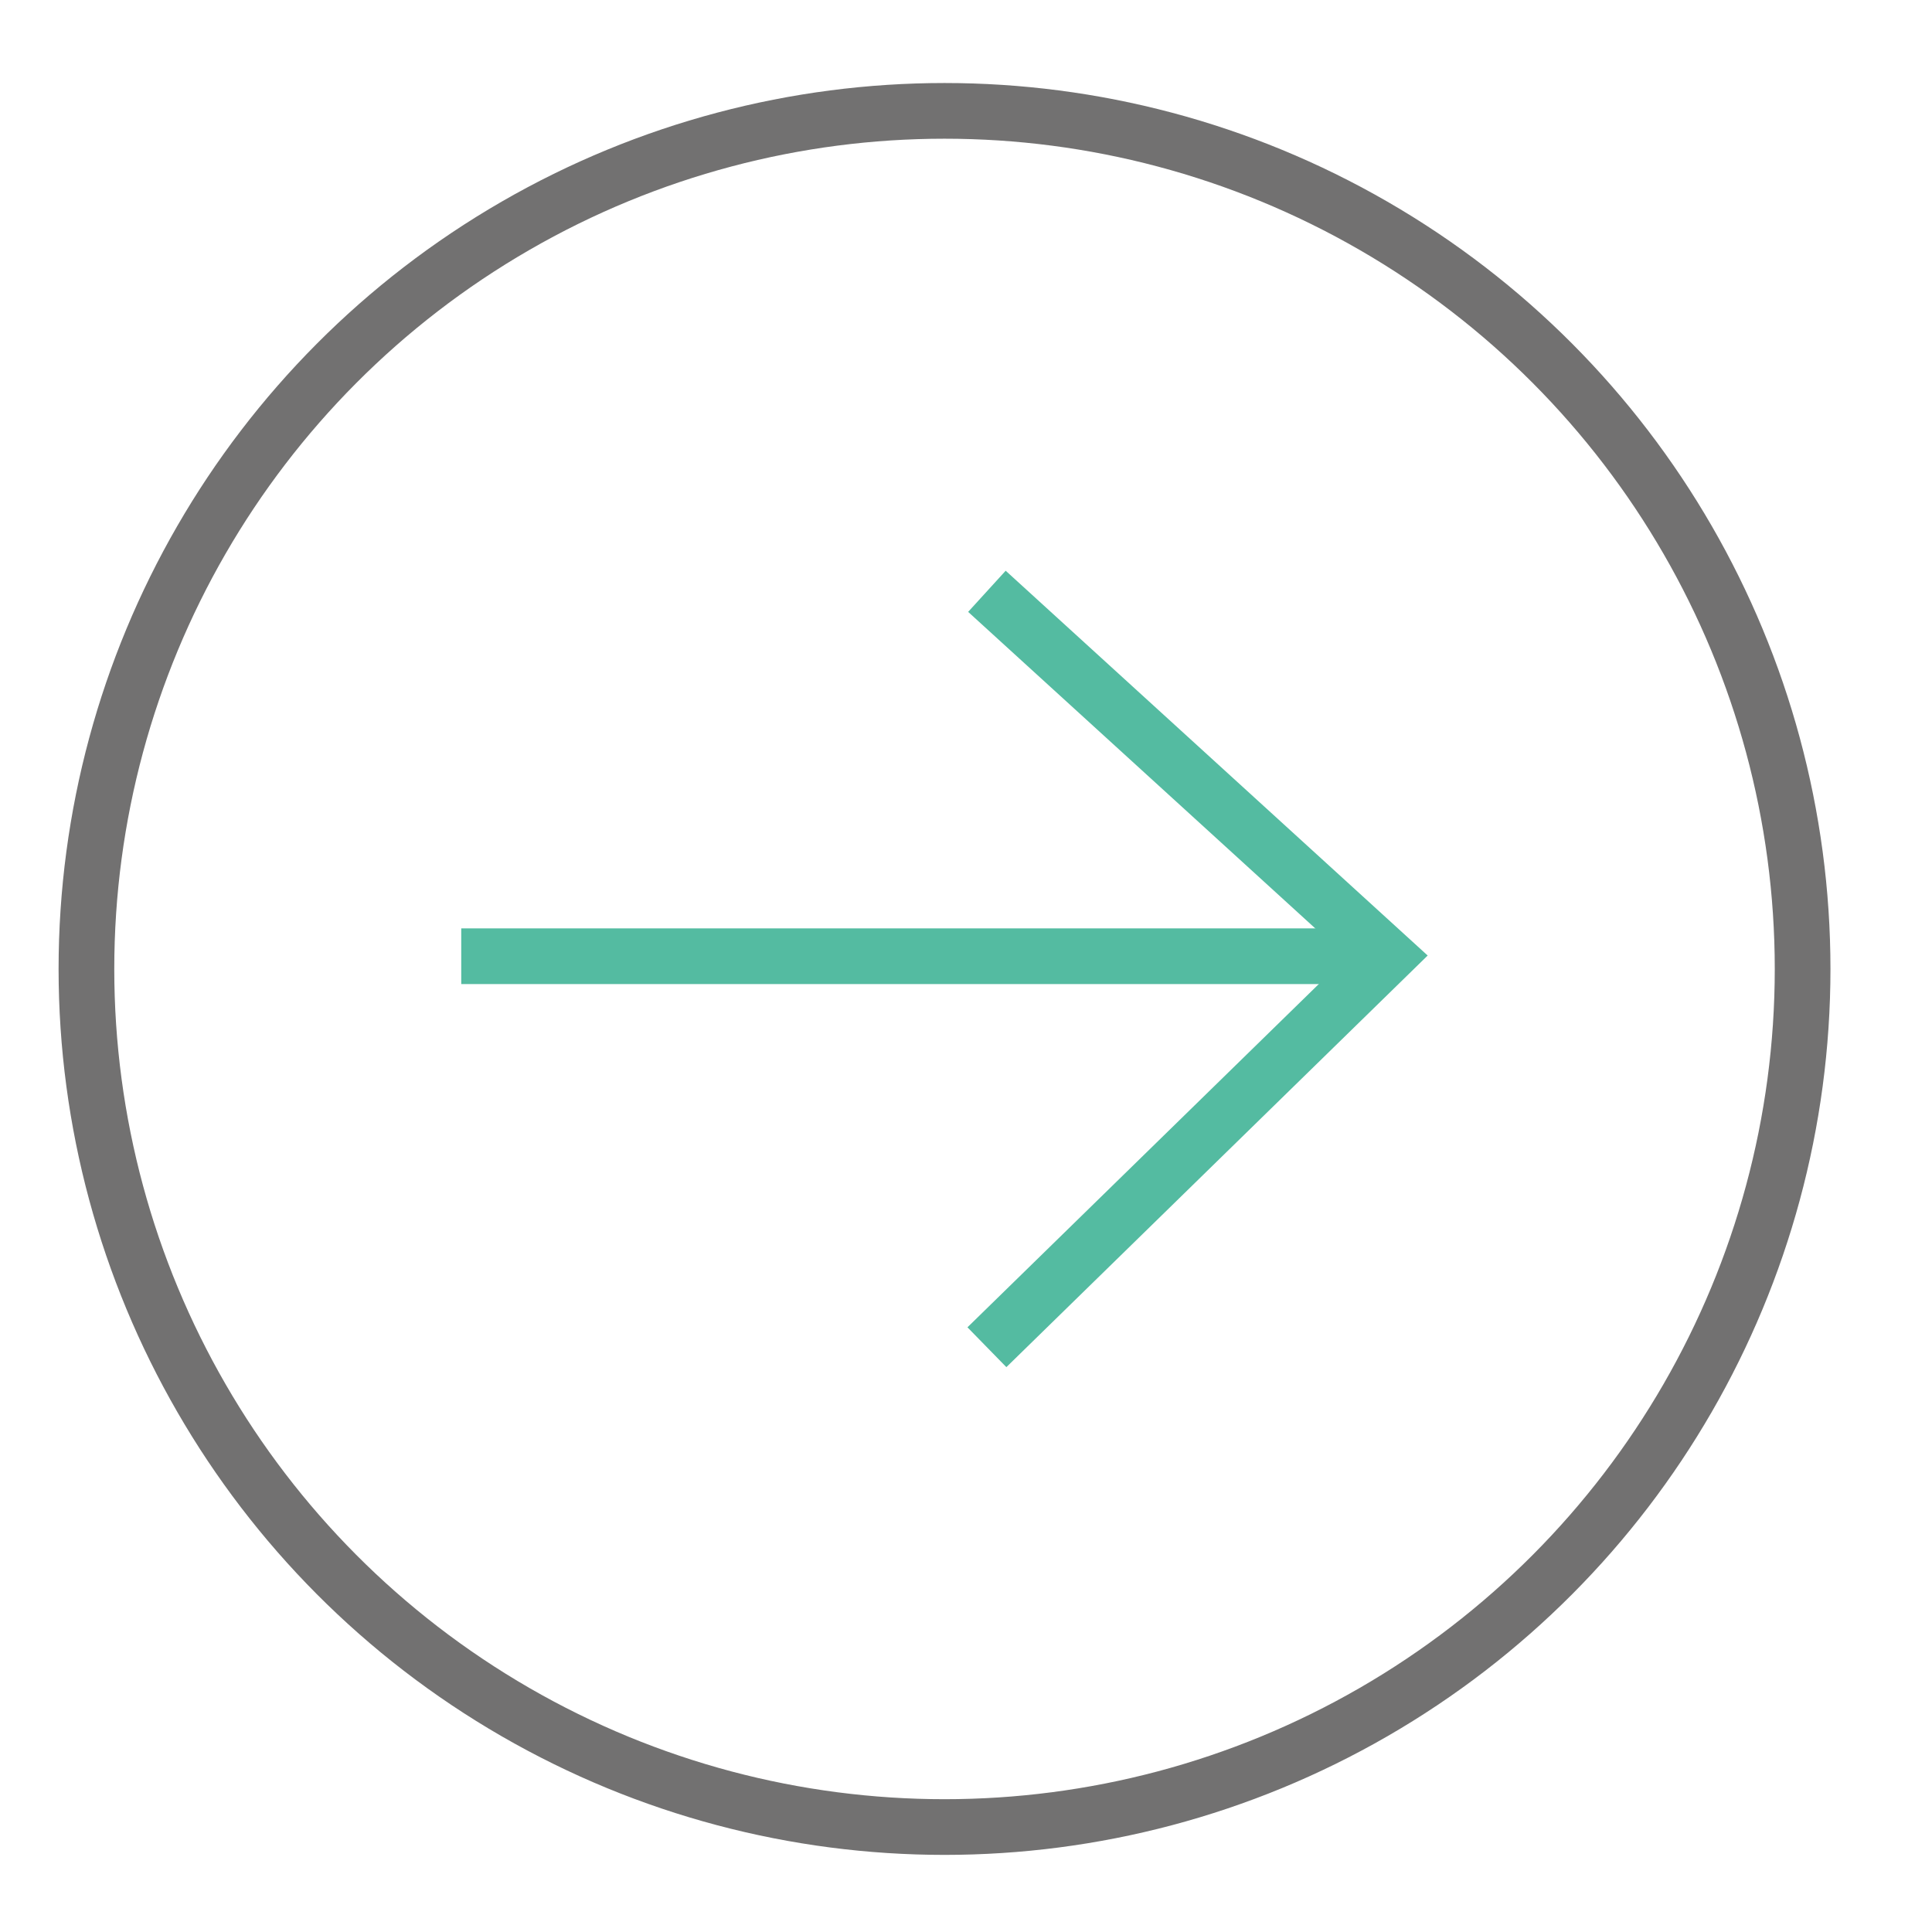 <?xml version="1.0" encoding="utf-8"?>
<!-- Generator: Adobe Illustrator 15.0.0, SVG Export Plug-In . SVG Version: 6.00 Build 0)  -->
<!DOCTYPE svg PUBLIC "-//W3C//DTD SVG 1.1//EN" "http://www.w3.org/Graphics/SVG/1.1/DTD/svg11.dtd">
<svg version="1.1" id="Layer_1" xmlns="http://www.w3.org/2000/svg" xmlns:xlink="http://www.w3.org/1999/xlink" x="0px" y="0px"
	 width="34px" height="34px" viewBox="0 0 34 34" enable-background="new 0 0 34 34" xml:space="preserve">
<circle fill="none" stroke="#727171" stroke-width="0.98" cx="16.622" cy="17.052" r="15.101"/>
<polyline fill="none" stroke="#54BBA1" stroke-width="0.98" points="17.368,10.406 24.411,16.828 17.368,23.709 "/>
<line fill="none" stroke="#54BBA1" stroke-width="0.98" x1="23.846" y1="16.828" x2="8.117" y2="16.828"/>
</svg>
